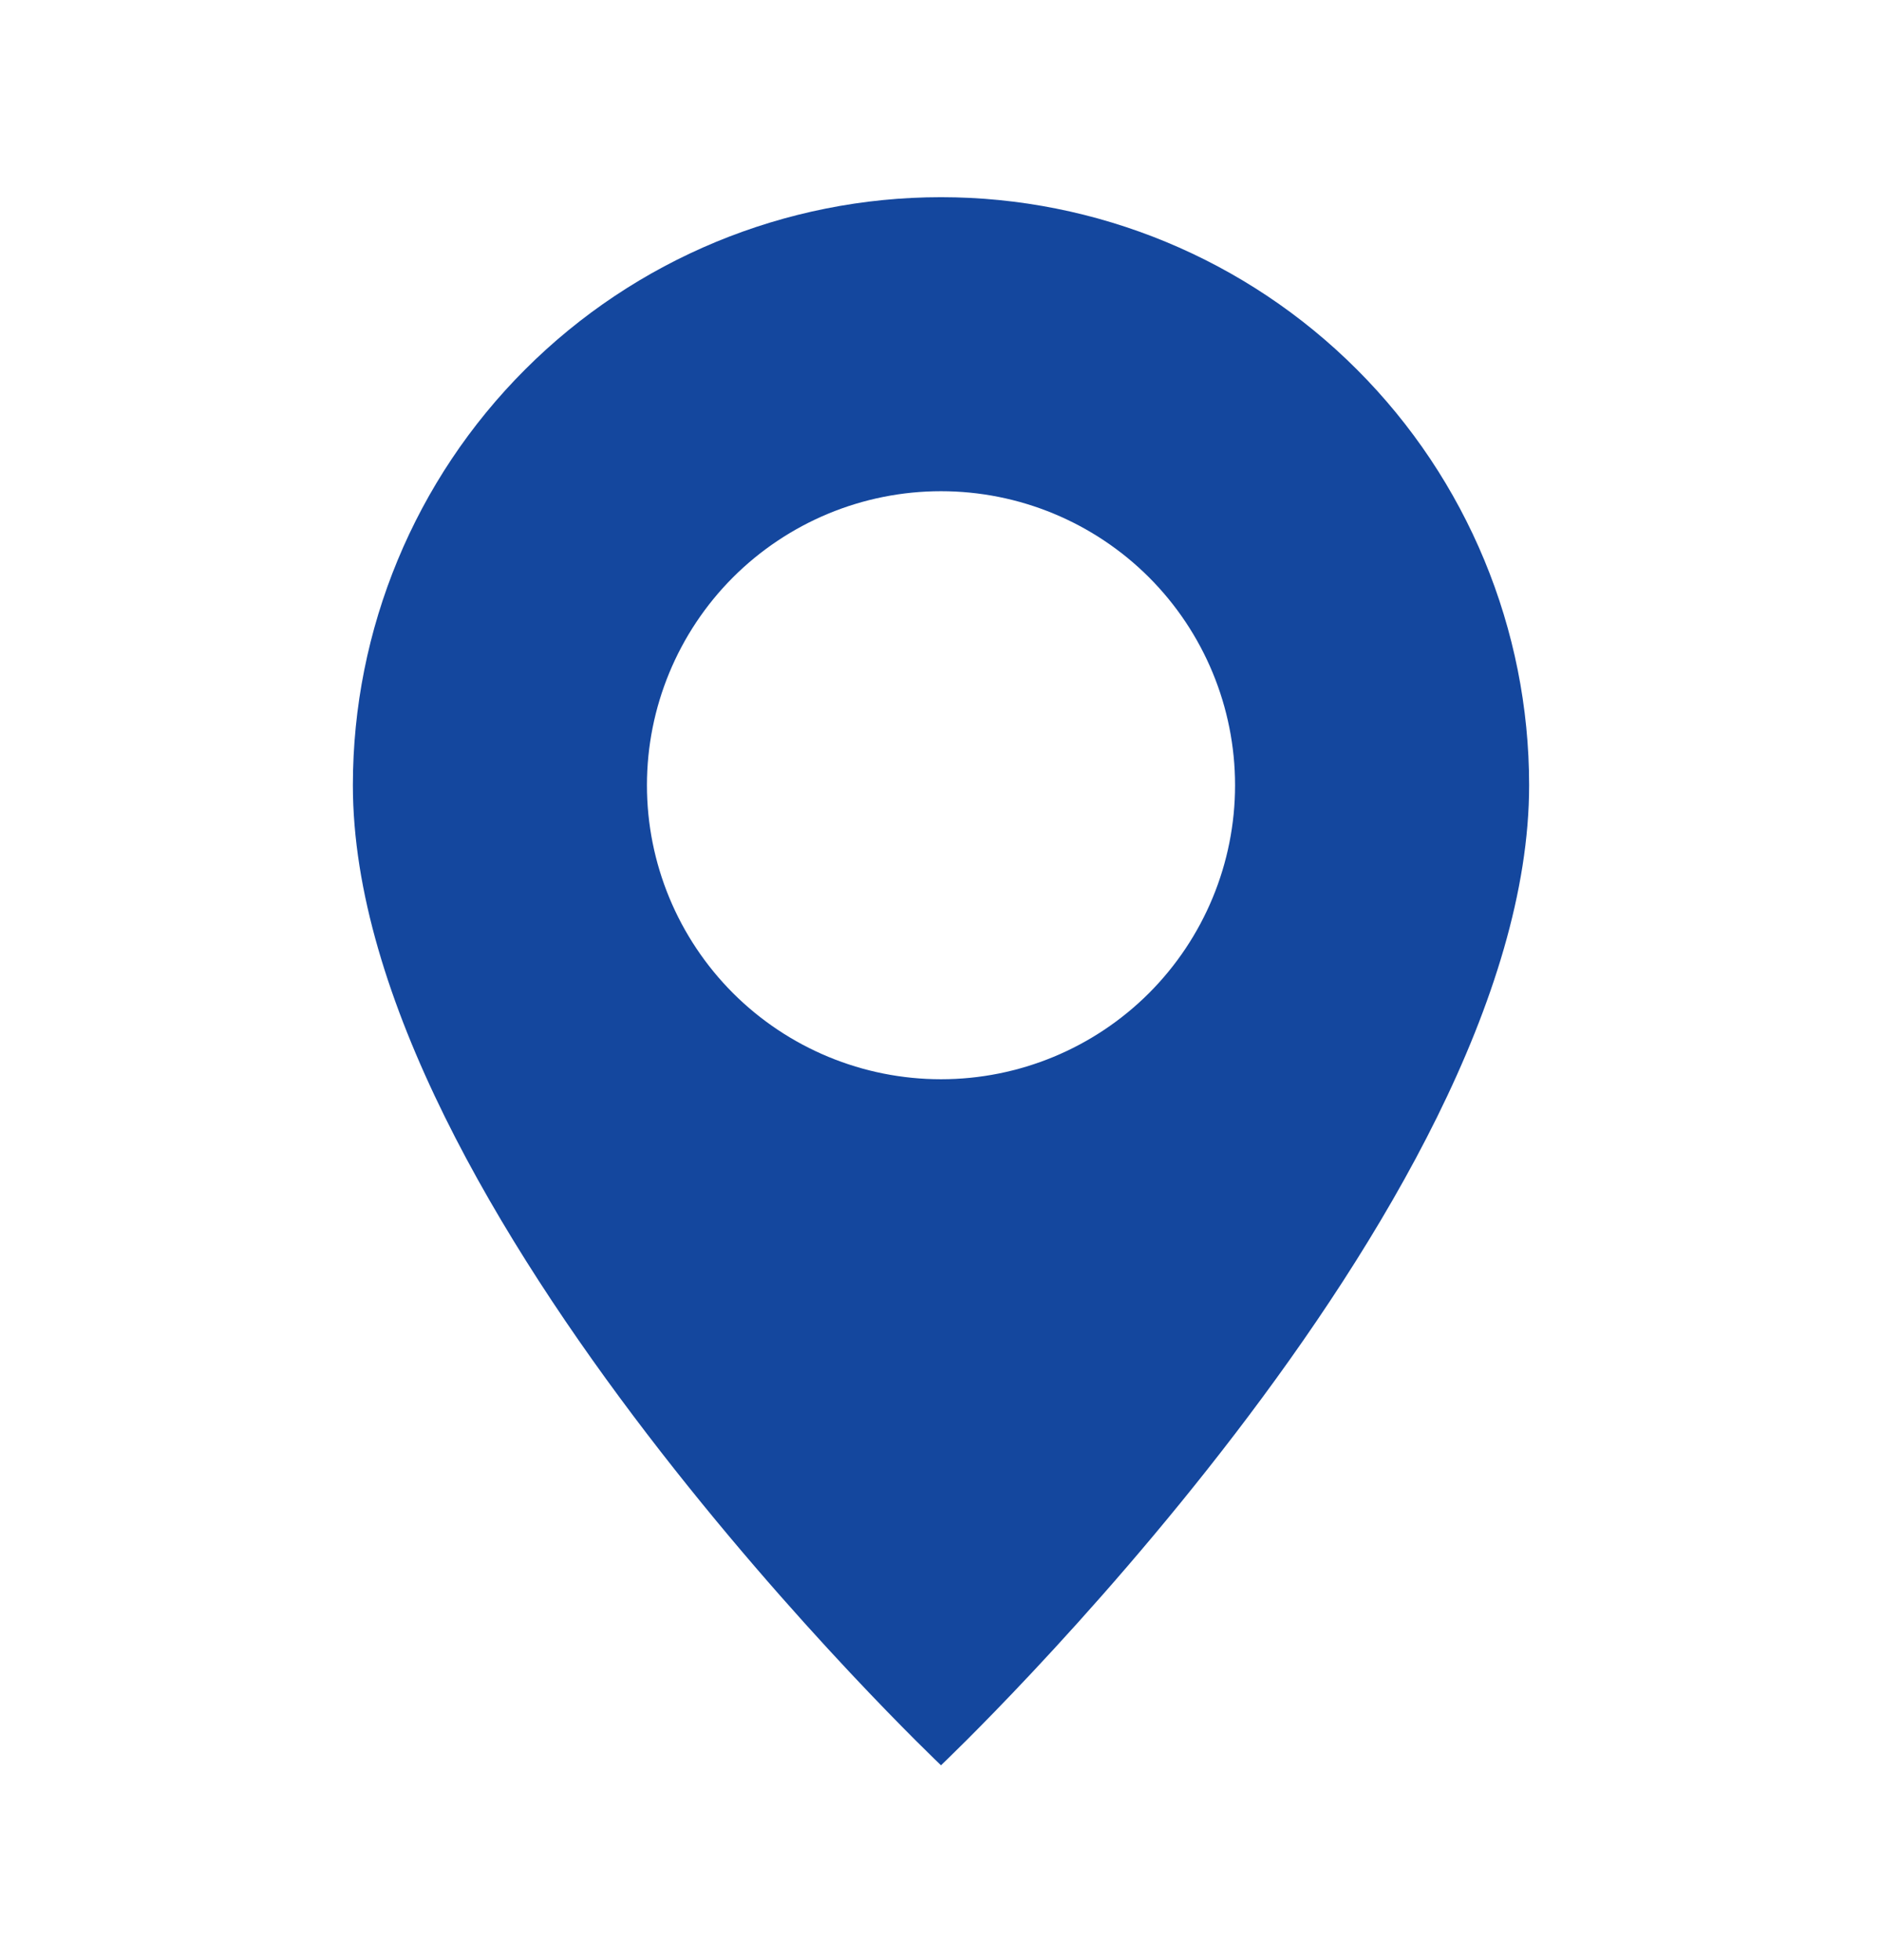 <svg xmlns="http://www.w3.org/2000/svg" fill="none" viewBox="0 0 24 25" height="25" width="24">
<path fill="#14479E" d="M12 22.515C12 22.515 19.5 15.408 19.5 10.015C19.5 8.026 18.71 6.118 17.303 4.712C15.897 3.305 13.989 2.515 12 2.515C10.011 2.515 8.103 3.305 6.697 4.712C5.29 6.118 4.5 8.026 4.5 10.015C4.5 15.408 12 22.515 12 22.515ZM12 13.765C11.005 13.765 10.052 13.37 9.348 12.667C8.645 11.963 8.25 11.01 8.25 10.015C8.25 9.021 8.645 8.067 9.348 7.363C10.052 6.66 11.005 6.265 12 6.265C12.995 6.265 13.948 6.66 14.652 7.363C15.355 8.067 15.75 9.021 15.75 10.015C15.75 11.01 15.355 11.963 14.652 12.667C13.948 13.37 12.995 13.765 12 13.765Z"></path>
</svg>
